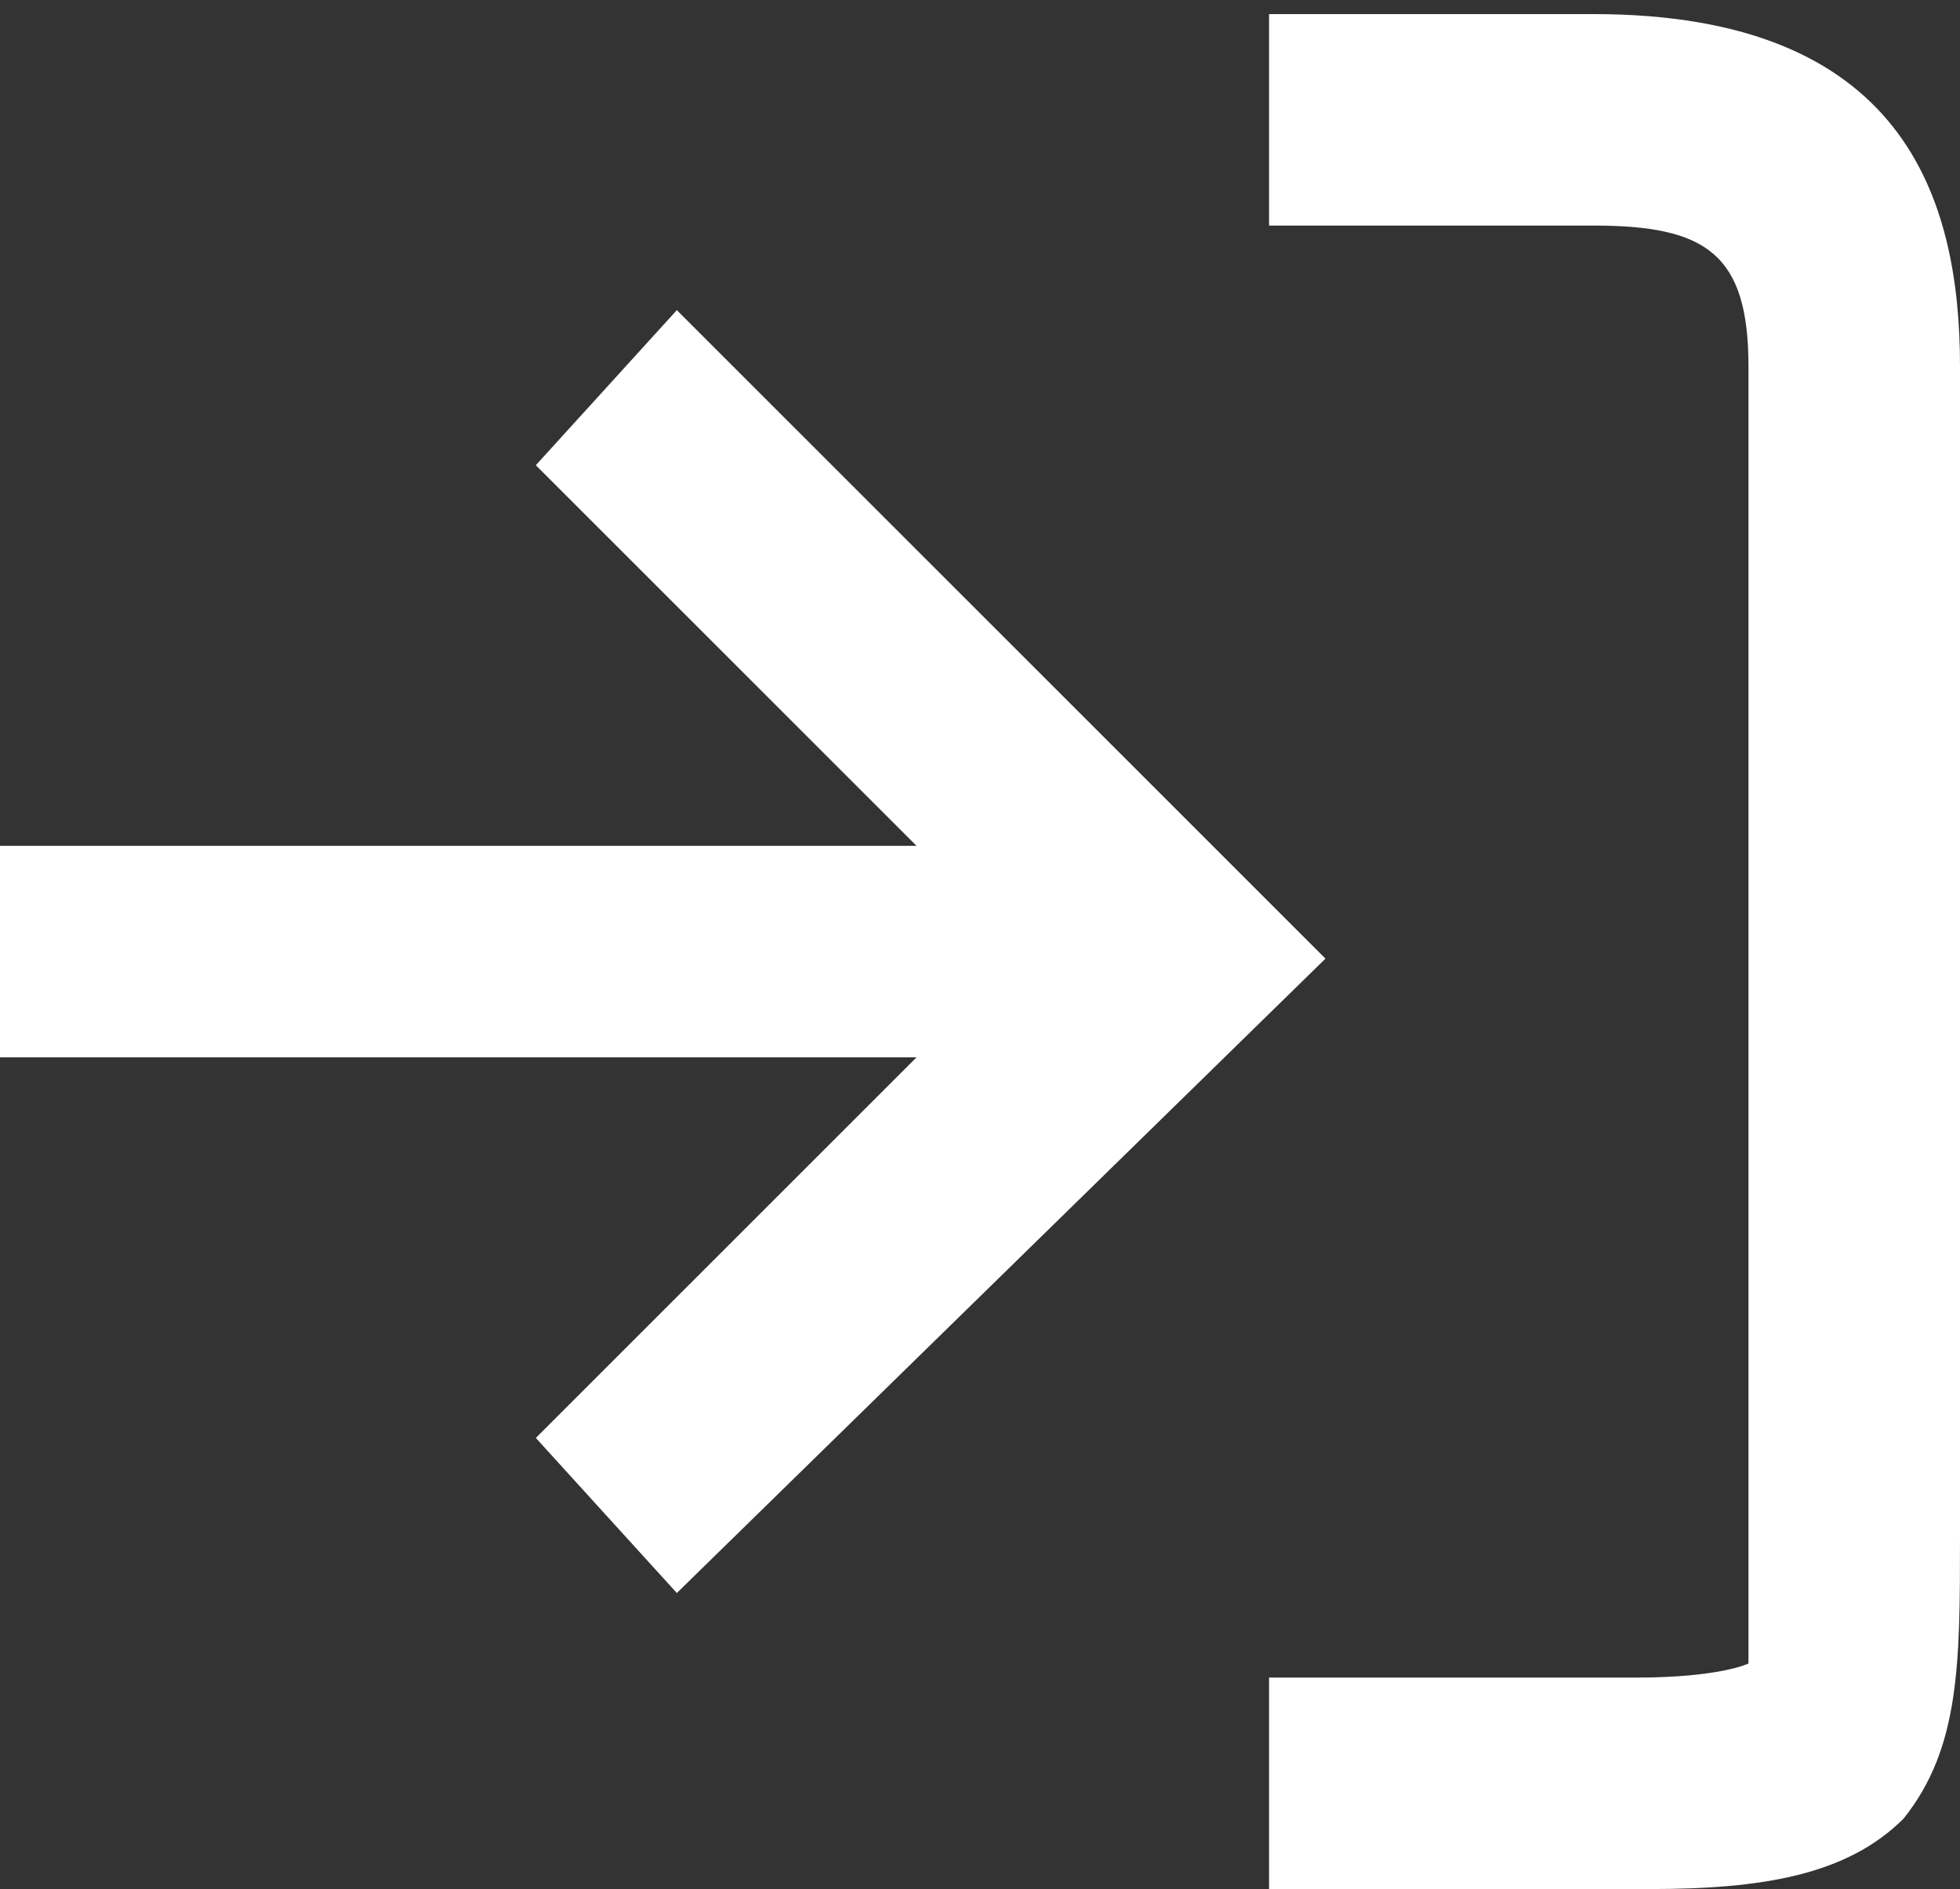 <?xml version="1.0" encoding="utf-8"?>
<!-- Generator: Adobe Illustrator 24.3.0, SVG Export Plug-In . SVG Version: 6.00 Build 0)  -->
<svg version="1.1" id="Vrstva_1" xmlns="http://www.w3.org/2000/svg" xmlns:xlink="http://www.w3.org/1999/xlink" x="0px" y="0px"
	 width="13.9px" height="13.4px" viewBox="0 0 13.9 13.4" style="enable-background:new 0 0 13.9 13.4;" xml:space="preserve">
<rect x="0" y="0" width="13.9" height="13.4" fill="#333333" stroke="none"/>
<style type="text/css">
	.st0{fill:#FFFFFF;}
</style>
<g>
	<path class="st0" d="M13.9,10.9v-0.4c0-1.3,0-4.8,0-6.7V2.6c0-1.2-0.4-2.5-2.6-2.5H9v1.5h2.3c0.8,0,1.1,0.2,1.1,1v1.2
		c0,2,0,5.5,0,6.8V11c0,0.4,0,0.8,0,0.8s-0.2,0.1-0.8,0.1H9v1.5h2.6h0.1c0.8,0,1.4-0.1,1.8-0.5C13.9,12.4,13.9,11.8,13.9,10.9z"/>
	<polygon class="st0" points="4.8,2.2 3.8,3.3 6.5,6 0,6 0,7.5 6.5,7.5 3.8,10.2 4.8,11.3 9.4,6.8 	"/>
</g>
</svg>
